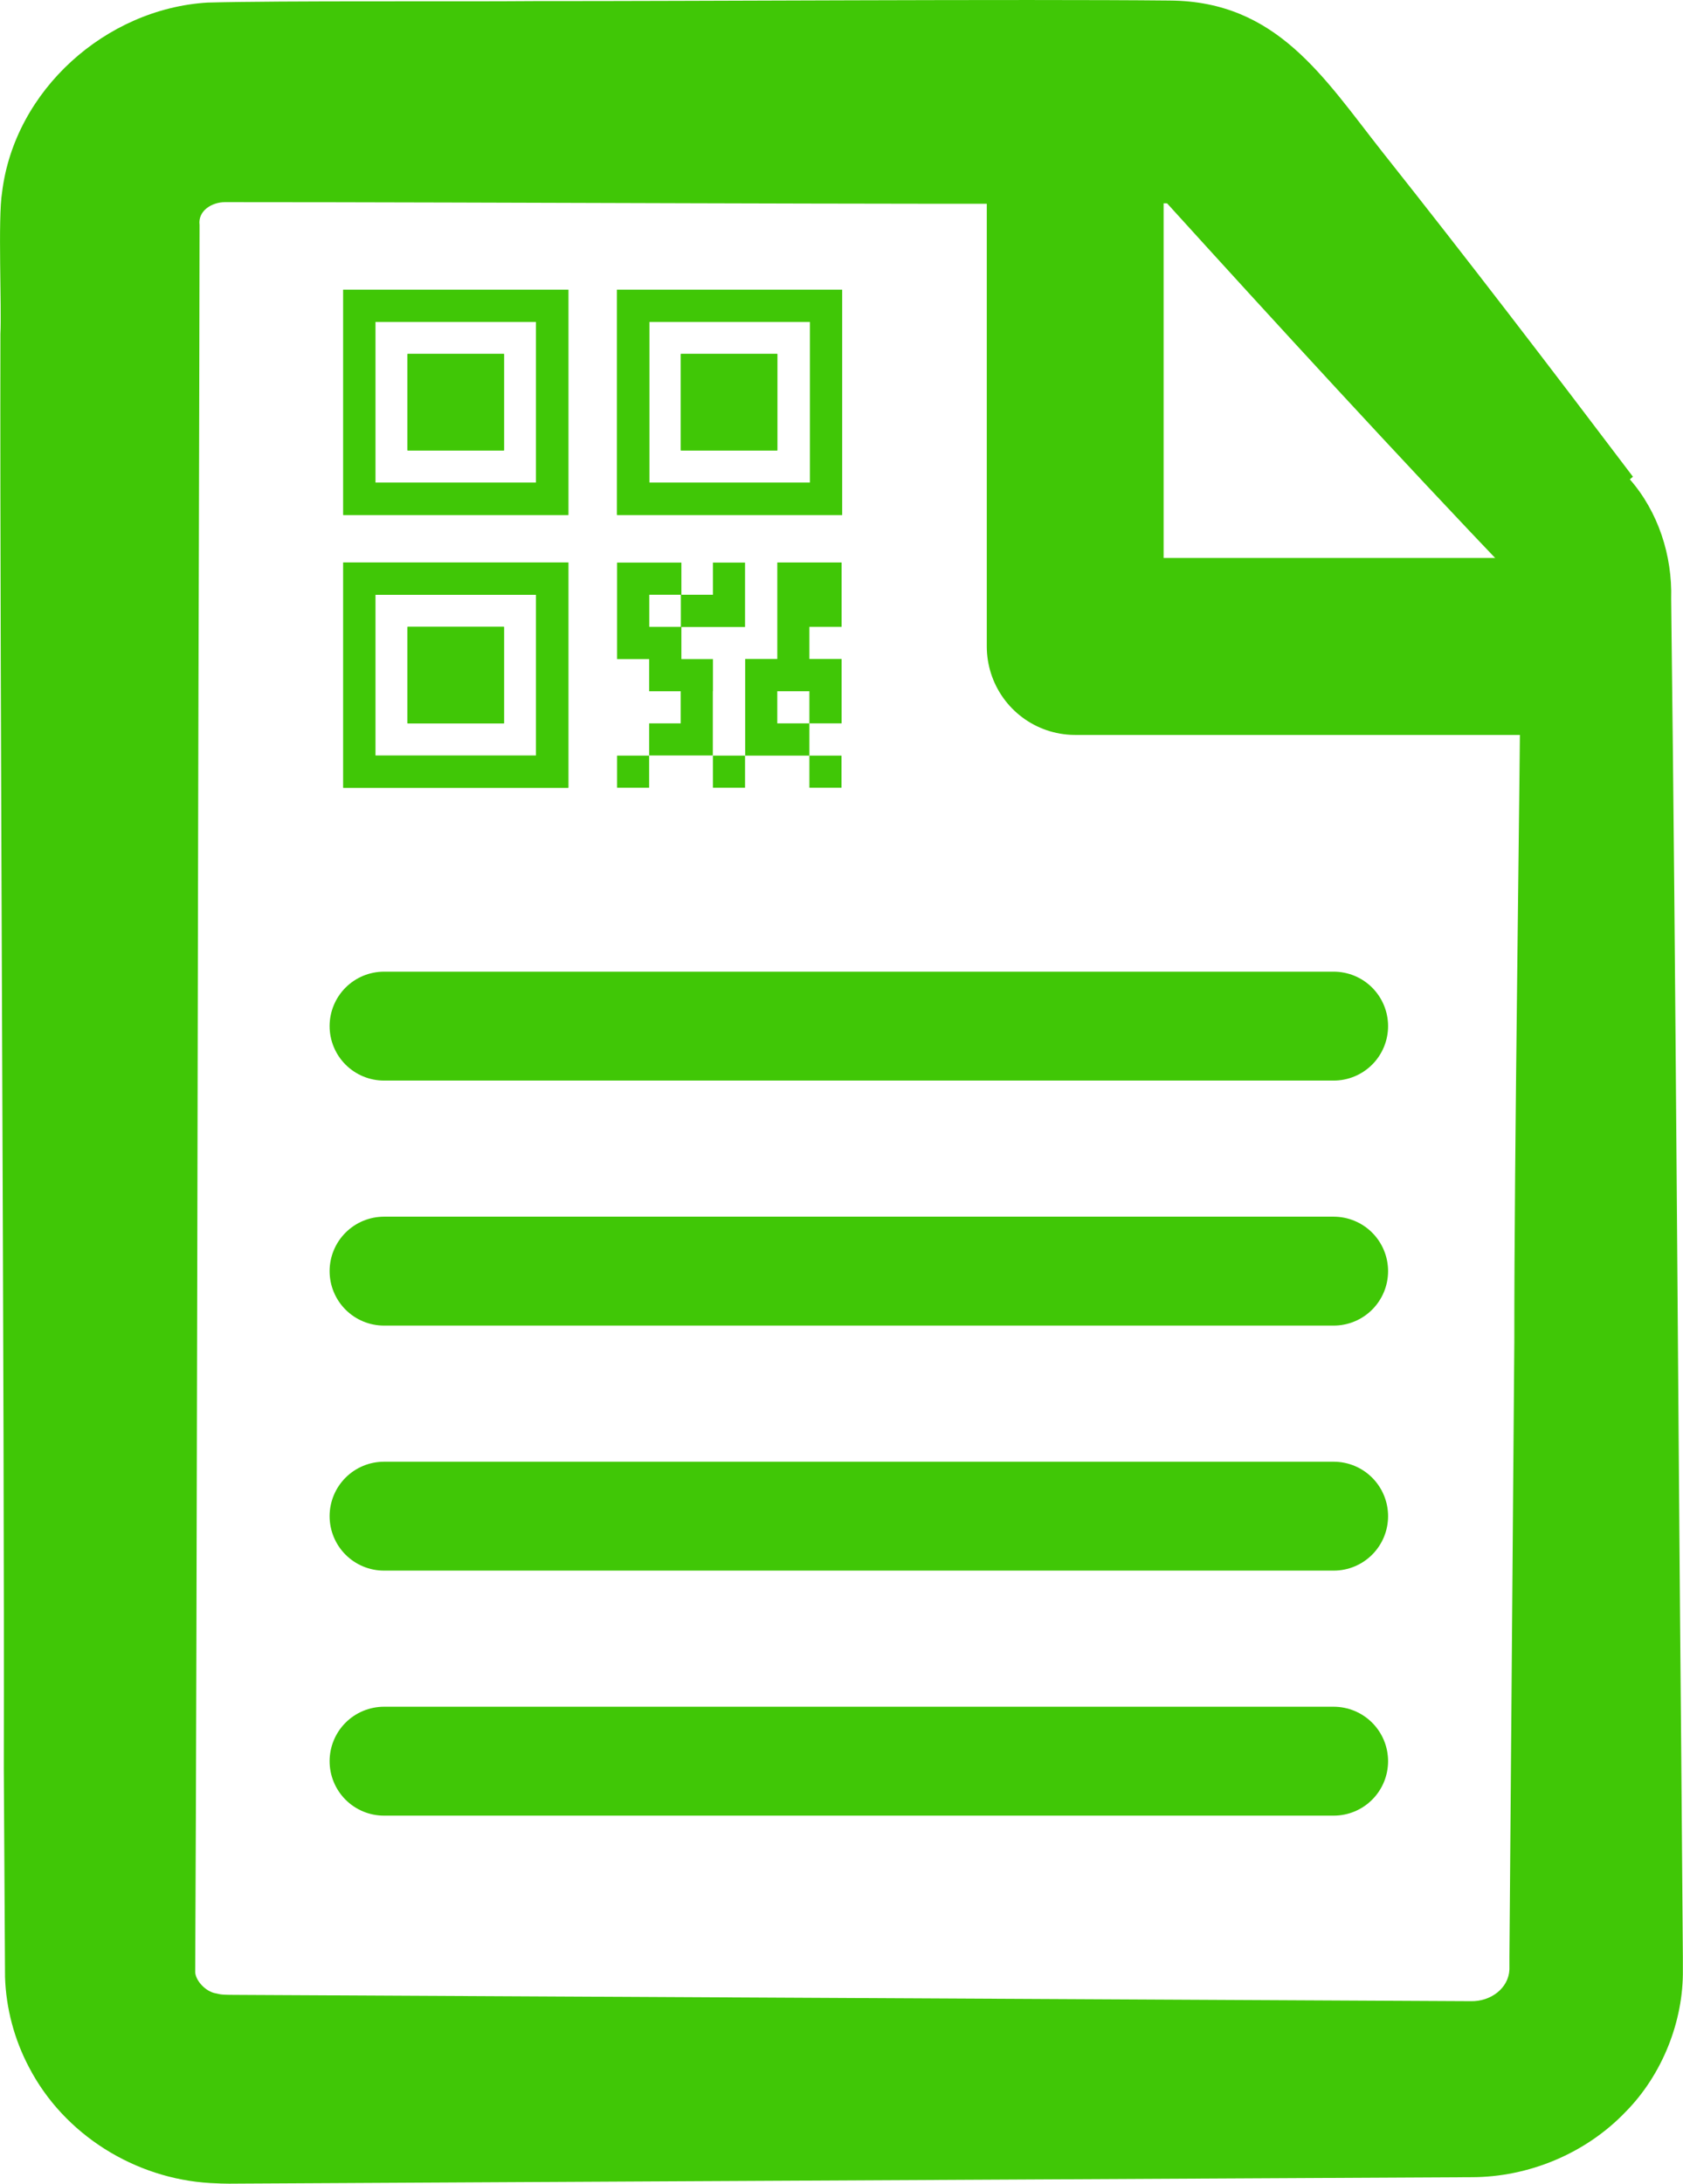 <?xml version="1.0" encoding="UTF-8"?>
<svg id="Layer_2" data-name="Layer 2" xmlns="http://www.w3.org/2000/svg" width="123.72" height="160.42" xmlns:xlink="http://www.w3.org/1999/xlink" viewBox="0 0 123.72 160.42">
  <defs>
    <style>
      .cls-1, .cls-2, .cls-3 {
        fill: none;
      }

      .cls-2 {
        stroke-width: 13px;
      }

      .cls-2, .cls-3 {
        stroke: #40c706;
        stroke-linecap: round;
        stroke-linejoin: round;
      }

      .cls-3 {
        stroke-width: 8px;
      }

      .cls-4 {
        clip-path: url(#clippath-1);
      }

      .cls-5 {
        clip-path: url(#clippath-3);
      }

      .cls-6 {
        clip-path: url(#clippath-4);
      }

      .cls-7 {
        clip-path: url(#clippath-2);
      }

      .cls-8 {
        clip-path: url(#clippath-5);
      }

      .cls-9 {
        fill: #40c706;
      }

      .cls-10 {
        fill: #40c706;
      }

      .cls-11 {
        clip-path: url(#clippath);
      }
    </style>
    <clipPath id="clippath">
      <path class="cls-1" d="M25.23,21.28v16.55h16.55v-16.55h-16.55ZM27.59,23.64h11.82v11.82h-11.82v-11.82Z"/>
    </clipPath>
    <clipPath id="clippath-1">
      <rect class="cls-1" x="29.96" y="26" width="7.09" height="7.09"/>
    </clipPath>
    <clipPath id="clippath-2">
      <path class="cls-1" d="M25.23,41.32v16.55h16.55v-16.55h-16.55ZM27.59,43.69h11.82v11.82h-11.82v-11.82Z"/>
    </clipPath>
    <clipPath id="clippath-3">
      <rect class="cls-1" x="29.96" y="46.05" width="7.09" height="7.09"/>
    </clipPath>
    <clipPath id="clippath-4">
      <path class="cls-1" d="M45.36,21.28v16.55h16.55v-16.55h-16.55ZM47.73,23.64h11.82v11.82h-11.82v-11.82Z"/>
    </clipPath>
    <clipPath id="clippath-5">
      <rect class="cls-1" x="50.05" y="26" width="7.09" height="7.09"/>
    </clipPath>
  </defs>
  <g id="Layer_1-2" data-name="Layer 1">
    <g>
      <path class="cls-10" d="M119.81,35.21c2.09,2.39,3.13,5.6,3.04,8.77,0,0,.02,1.88.02,1.88.31,24.71.49,58.01.72,82.84,0,0,.12,15.06.12,15.06v.94c.05,3.8-1.53,7.72-4.18,10.41-2.97,3.12-7.2,4.83-11.35,4.83l-60.27.31s-30.12.16-30.12.16c-.66,0-1.08.03-2.34-.04-5.51-.32-10.74-3.54-13.32-8.51-1.07-2.02-1.69-4.32-1.76-6.63,0,0-.09-15.28-.09-15.28C.34,102.07-.02,51.92.03,24.53c.1-1.9-.19-8.52.12-10.38C1.06,6.62,7.79.64,15.25.19c5.58-.15,18.36-.06,24.1-.11,11.39.01,35.6-.15,46.66-.04,7.85.06,11.27,5.62,15.6,11.11,6.25,7.87,12.36,15.85,18.43,23.87,0,0-.22.19-.22.19h0ZM111.29,42.44c-8.52-8.91-17.64-18.85-25.53-27.54.03.02.08.04.11.04-.15-.02-1.15.02-1.35.01-20.34.08-47.66-.1-67.98-.1-.96,0-2,.63-1.87,1.67,0,0,0,.47,0,.47,0,4.69-.04,17.71-.05,22.59-.09,27.08-.13,77.97-.27,105.21-.04.63.72,1.5,1.49,1.64.44.09.29.12,1.94.12,19.09.1,70.6.36,90.35.46,1.45.03,2.77-.94,2.83-2.33,0,0,0-.94,0-.94.07-9.4.29-35.41.36-45.18-.01-13.95.4-39.01.48-52.71.02-.46.01-2.16.03-2.61,0-.36-.11-.71-.34-1,0,0-.22.19-.22.19h0Z"/>
      <polyline class="cls-2" points="79.04 7.94 79.04 47.49 114.27 47.49"/>
      <path class="cls-9" d="M25.23,21.28v16.55h16.55v-16.55h-16.55ZM27.59,23.64h11.82v11.82h-11.82v-11.82Z"/>
      <g class="cls-11">
        <rect class="cls-9" x="25.23" y="21.28" width="16.55" height="16.55"/>
      </g>
      <rect class="cls-9" x="29.96" y="26" width="7.09" height="7.09"/>
      <g class="cls-4">
        <rect class="cls-9" x="29.96" y="26" width="7.09" height="7.09"/>
      </g>
      <path class="cls-9" d="M25.23,41.32v16.55h16.55v-16.55h-16.55ZM27.59,43.69h11.82v11.82h-11.82v-11.82Z"/>
      <g class="cls-7">
        <rect class="cls-9" x="25.23" y="41.32" width="16.55" height="16.55"/>
      </g>
      <rect class="cls-9" x="29.96" y="46.05" width="7.09" height="7.09"/>
      <g class="cls-5">
        <rect class="cls-9" x="29.96" y="46.05" width="7.09" height="7.09"/>
      </g>
      <path class="cls-9" d="M45.36,21.28v16.55h16.55v-16.55h-16.55ZM47.73,23.64h11.82v11.82h-11.82v-11.82Z"/>
      <g class="cls-6">
        <rect class="cls-9" x="45.36" y="21.28" width="16.55" height="16.55"/>
      </g>
      <rect class="cls-9" x="50.05" y="26" width="7.09" height="7.09"/>
      <g class="cls-8">
        <rect class="cls-9" x="50.05" y="26" width="7.09" height="7.09"/>
      </g>
      <g>
        <rect class="cls-9" x="45.36" y="55.51" width="2.36" height="2.36"/>
        <rect class="cls-9" x="52.41" y="55.51" width="2.36" height="2.36"/>
        <rect class="cls-9" x="59.5" y="55.51" width="2.36" height="2.36"/>
        <path class="cls-9" d="M52.41,50.78v-2.36h-2.32v-2.36h4.68v-4.73h-2.36v2.36h-2.32v-2.36h-4.73v7.09h2.36v2.36h2.32v2.36h-2.32v2.36h4.68v-4.73ZM47.73,43.69h2.32v2.36h-2.32v-2.36Z"/>
        <polygon class="cls-9" points="59.5 41.32 57.14 41.32 57.14 43.69 57.14 46.05 57.14 48.41 54.78 48.41 54.78 50.78 54.78 53.14 54.78 55.51 57.14 55.51 59.5 55.51 59.5 53.14 57.14 53.14 57.14 50.78 59.5 50.78 59.5 53.14 61.87 53.14 61.87 50.78 61.87 48.41 59.5 48.41 59.5 46.05 61.87 46.05 61.87 43.69 61.87 41.32 59.5 41.32"/>
      </g>
      <line class="cls-3" x1="28.23" y1="75.38" x2="98.04" y2="75.38"/>
      <line class="cls-3" x1="28.23" y1="93.38" x2="98.04" y2="93.38"/>
      <line class="cls-3" x1="28.23" y1="111.38" x2="98.04" y2="111.38"/>
      <line class="cls-3" x1="28.23" y1="129.38" x2="98.04" y2="129.38"/>
    </g>
  </g>
</svg>